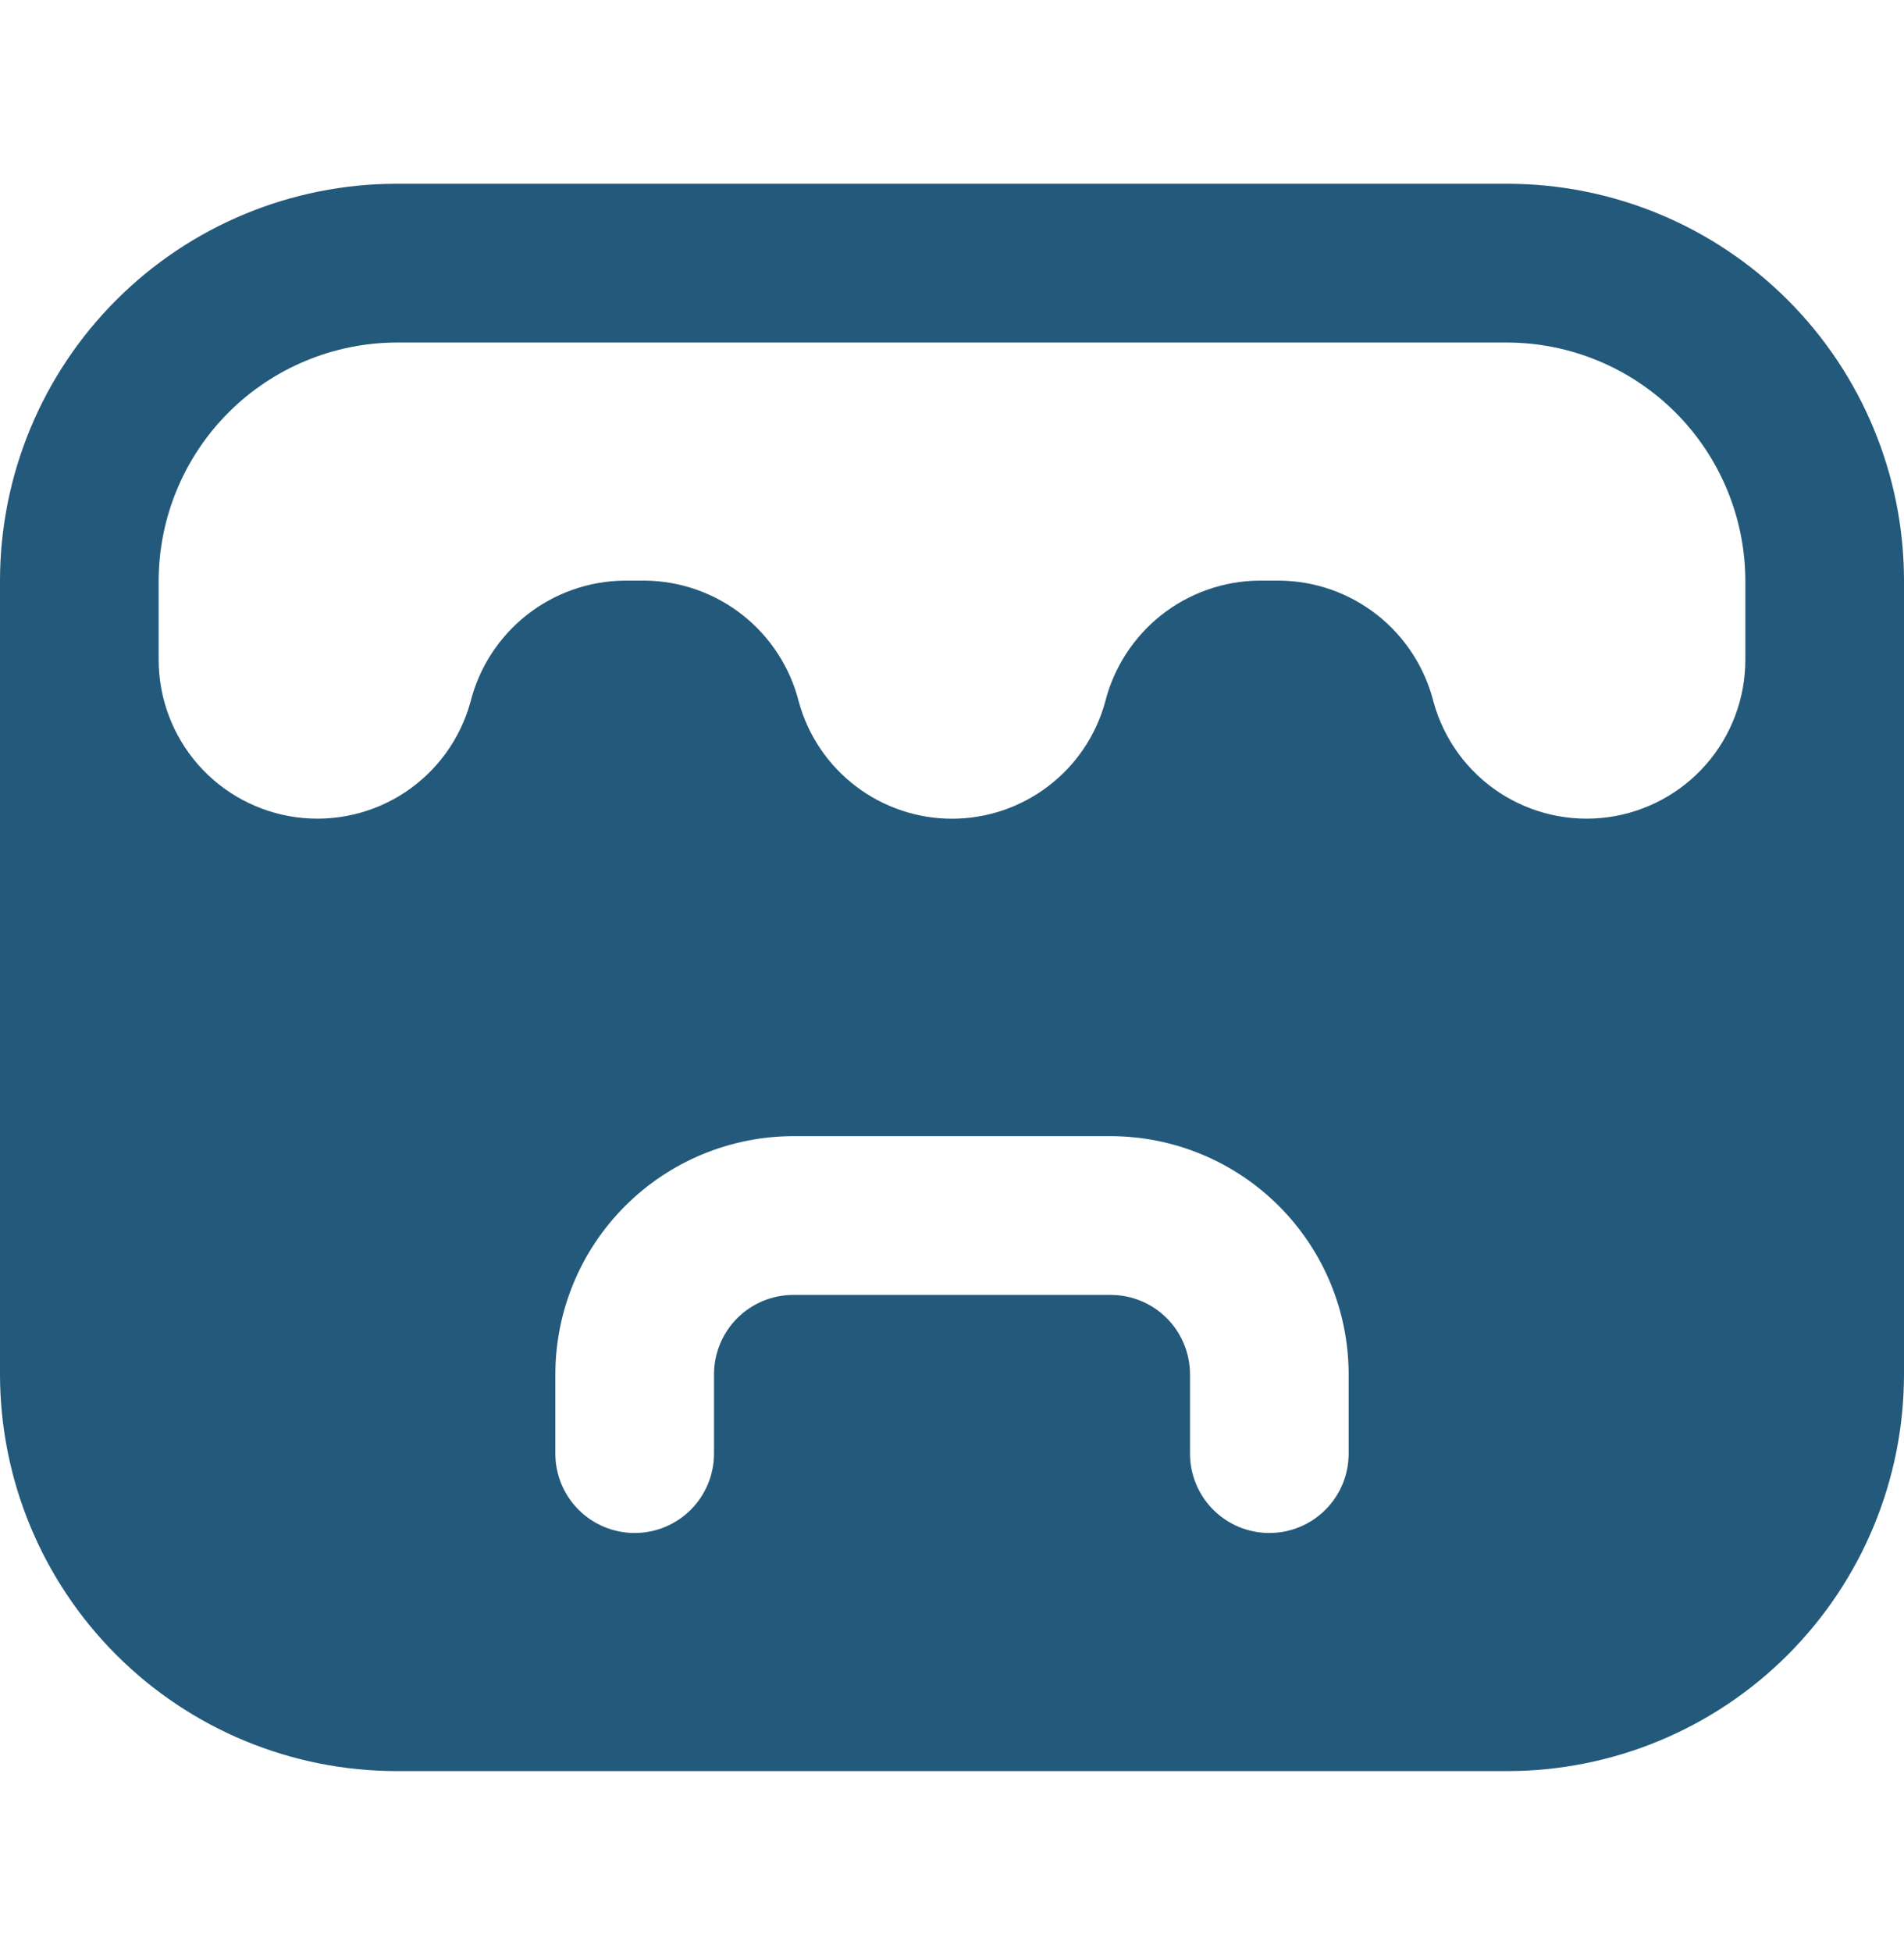 <svg width="40" height="41" viewBox="0 0 40 41" fill="none" xmlns="http://www.w3.org/2000/svg">
<path d="M31.667 3.859H8.333C6.123 3.86 4.004 4.738 2.442 6.301C0.879 7.864 0.001 9.983 0 12.193L0 28.859C0.001 31.069 0.879 33.188 2.442 34.751C4.004 36.314 6.123 37.192 8.333 37.193H31.667C33.877 37.192 35.996 36.314 37.558 34.751C39.121 33.188 39.999 31.069 40 28.859V12.193C39.999 9.983 39.121 7.864 37.558 6.301C35.996 4.738 33.877 3.86 31.667 3.859ZM28.333 30.526C28.333 30.968 28.158 31.392 27.845 31.705C27.533 32.017 27.109 32.193 26.667 32.193C26.225 32.193 25.801 32.017 25.488 31.705C25.176 31.392 25 30.968 25 30.526V28.859C24.999 28.418 24.824 27.994 24.511 27.681C24.199 27.369 23.775 27.193 23.333 27.193H16.667C16.225 27.193 15.801 27.369 15.489 27.681C15.176 27.994 15.001 28.418 15 28.859V30.526C15 30.968 14.824 31.392 14.512 31.705C14.199 32.017 13.775 32.193 13.333 32.193C12.891 32.193 12.467 32.017 12.155 31.705C11.842 31.392 11.667 30.968 11.667 30.526V28.859C11.668 27.534 12.195 26.263 13.133 25.326C14.07 24.388 15.341 23.861 16.667 23.859H23.333C24.659 23.861 25.93 24.388 26.867 25.326C27.805 26.263 28.332 27.534 28.333 28.859V30.526ZM36.667 13.859C36.666 14.666 36.373 15.446 35.842 16.053C35.311 16.66 34.577 17.054 33.778 17.162C32.978 17.27 32.166 17.084 31.493 16.64C30.82 16.195 30.331 15.521 30.117 14.743C29.935 14.02 29.52 13.378 28.935 12.916C28.35 12.455 27.628 12.2 26.883 12.193H26.45C25.705 12.2 24.983 12.455 24.398 12.916C23.814 13.378 23.398 14.02 23.217 14.743C23.023 15.447 22.603 16.068 22.022 16.51C21.441 16.953 20.73 17.193 20 17.193C19.27 17.193 18.559 16.953 17.978 16.51C17.397 16.068 16.977 15.447 16.783 14.743C16.602 14.02 16.186 13.378 15.601 12.916C15.017 12.455 14.295 12.2 13.55 12.193H13.117C12.372 12.2 11.65 12.455 11.065 12.916C10.48 13.378 10.065 14.02 9.883 14.743C9.669 15.521 9.18 16.195 8.507 16.64C7.834 17.084 7.022 17.27 6.222 17.162C5.423 17.054 4.689 16.66 4.158 16.053C3.627 15.446 3.334 14.666 3.333 13.859V12.193C3.337 10.868 3.865 9.598 4.802 8.661C5.739 7.725 7.008 7.197 8.333 7.193H31.667C32.992 7.197 34.261 7.725 35.198 8.661C36.135 9.598 36.663 10.868 36.667 12.193V13.859Z" fill="#23597B"/>
</svg>
